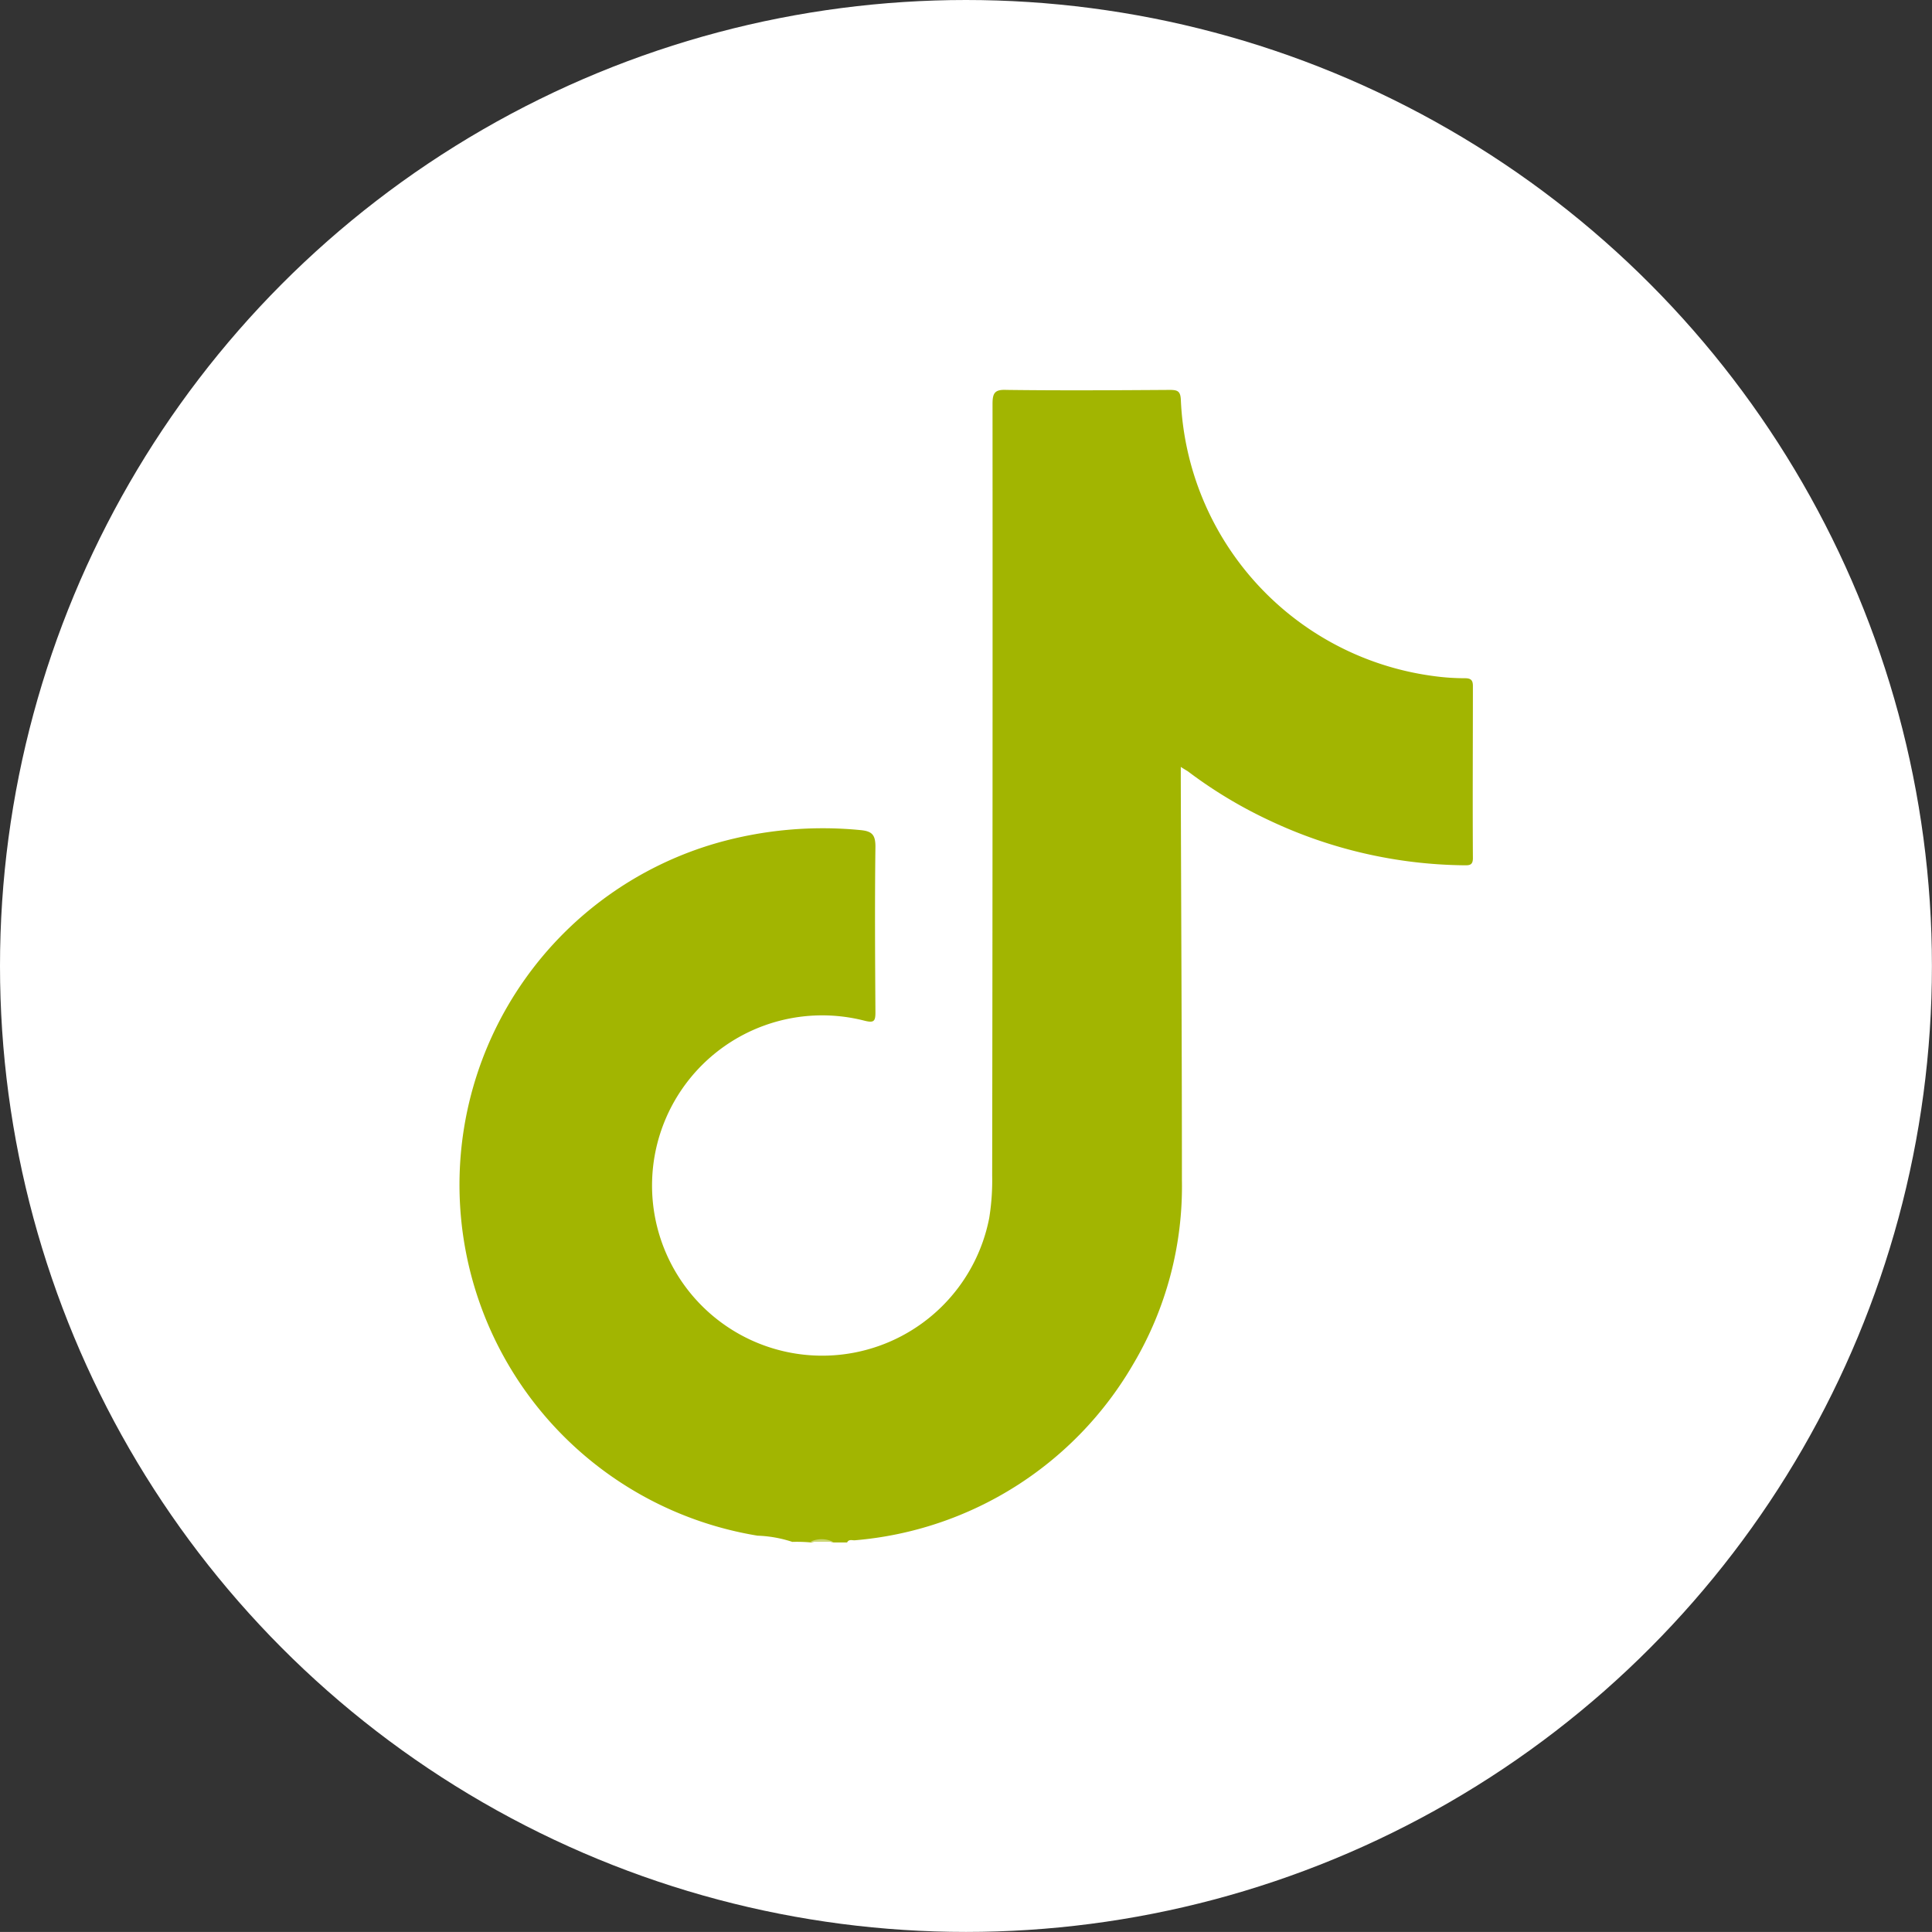 <svg id="layer" xmlns="http://www.w3.org/2000/svg" width="27.421" height="27.42" viewBox="0 0 27.421 27.42">
  <rect x="0" y="0" width="27.421" height="27.42" fill="#333333" stroke="none"/>
  <ellipse id="Ellipse_8" data-name="Ellipse 8" cx="13.71" cy="13.71" rx="13.71" ry="13.71" transform="translate(0 0)" fill="#fff"/>
  <g id="Groupe_493" data-name="Groupe 493" transform="translate(6.519 5.527)">
    <path id="Tracé_1428" data-name="Tracé 1428" d="M130.735,123.26a1.759,1.759,0,0,0-.493-.088,5.047,5.047,0,0,1-.592-9.827,5.5,5.5,0,0,1,2.057-.187c.161.016.208.068.208.234-.01.784-.005,1.569,0,2.353,0,.125-.021.151-.151.119a2.415,2.415,0,1,0,1.766,2.8,3.358,3.358,0,0,0,.042-.6q.008-5.477.005-10.954c0-.156.031-.208.2-.2.774.01,1.548.005,2.317,0,.114,0,.151.021.156.145a4.133,4.133,0,0,0,3.584,3.916,3.228,3.228,0,0,0,.447.031c.083,0,.114.026.114.109,0,.815-.005,1.631,0,2.446,0,.109-.062.1-.135.1a6.628,6.628,0,0,1-2.748-.634,6.446,6.446,0,0,1-1.163-.7c-.026-.016-.052-.031-.1-.062v.192c.005,1.891.016,3.786.016,5.677a4.943,4.943,0,0,1-.691,2.607,5.055,5.055,0,0,1-3.947,2.5c-.036.005-.088-.021-.114.031h-.192a.675.675,0,0,0-.322,0A2.216,2.216,0,0,0,130.735,123.26Z" transform="translate(-126.009 -106.903)" fill="#a2b501"/>
    <path id="Tracé_1429" data-name="Tracé 1429" d="M221.9,421.134a.369.369,0,0,1,.322,0Z" transform="translate(-216.919 -404.778)" fill="#cad571"/>
  </g>
</svg>

